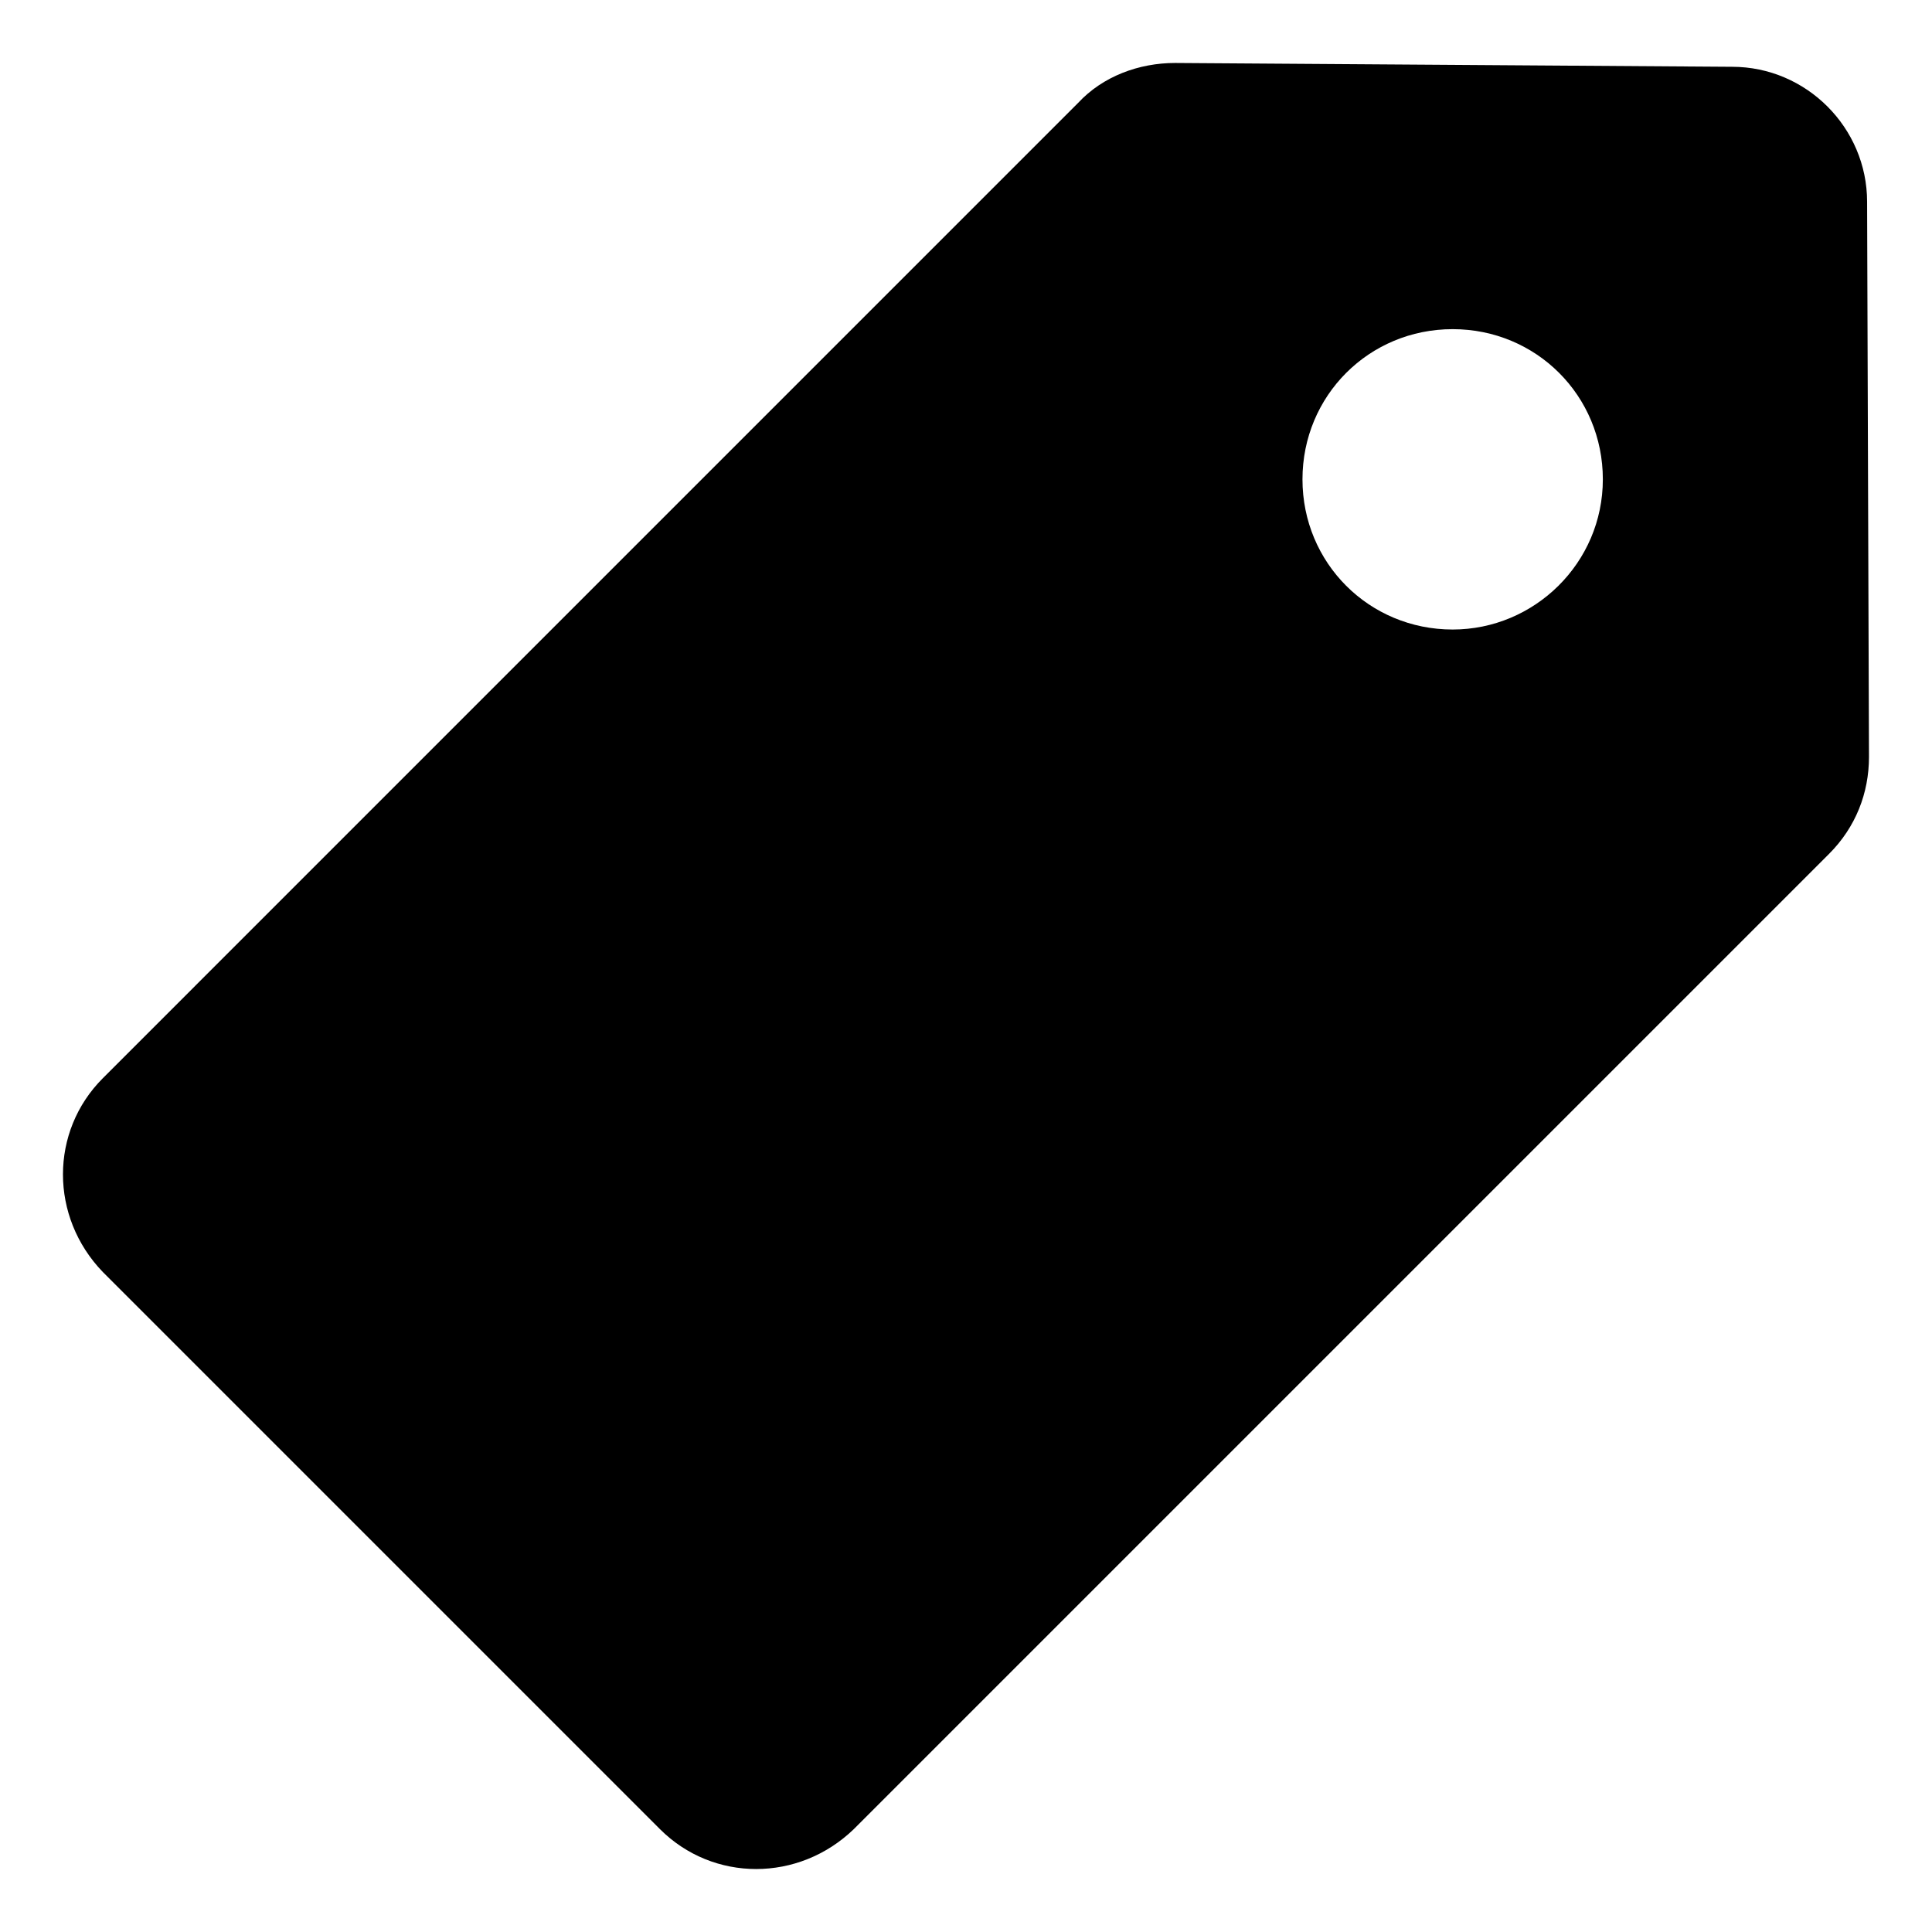 <?xml version="1.0" encoding="UTF-8"?>
<!-- Uploaded to: ICON Repo, www.svgrepo.com, Generator: ICON Repo Mixer Tools -->
<svg fill="#000000" width="800px" height="800px" version="1.1" viewBox="144 144 512 512" xmlns="http://www.w3.org/2000/svg">
 <path d="m638.8 197.47c0-19.648-16.121-35.77-35.77-35.77l-147.62-1.012c-9.574 0-19.145 3.527-25.695 10.578l-258.45 258.46c-14.105 14.105-14.105 36.777 0 51.387l147.62 147.62c14.105 14.105 36.777 14.105 51.387 0l258.45-258.45c7.055-7.055 10.578-16.121 10.578-25.695zm-109.83 113.36c-22.168 0-39.801-17.633-39.801-39.801 0-22.168 17.633-39.801 39.801-39.801 22.168 0 39.801 17.633 39.801 39.801 0 22.168-18.137 39.801-39.801 39.801z"/>
</svg>